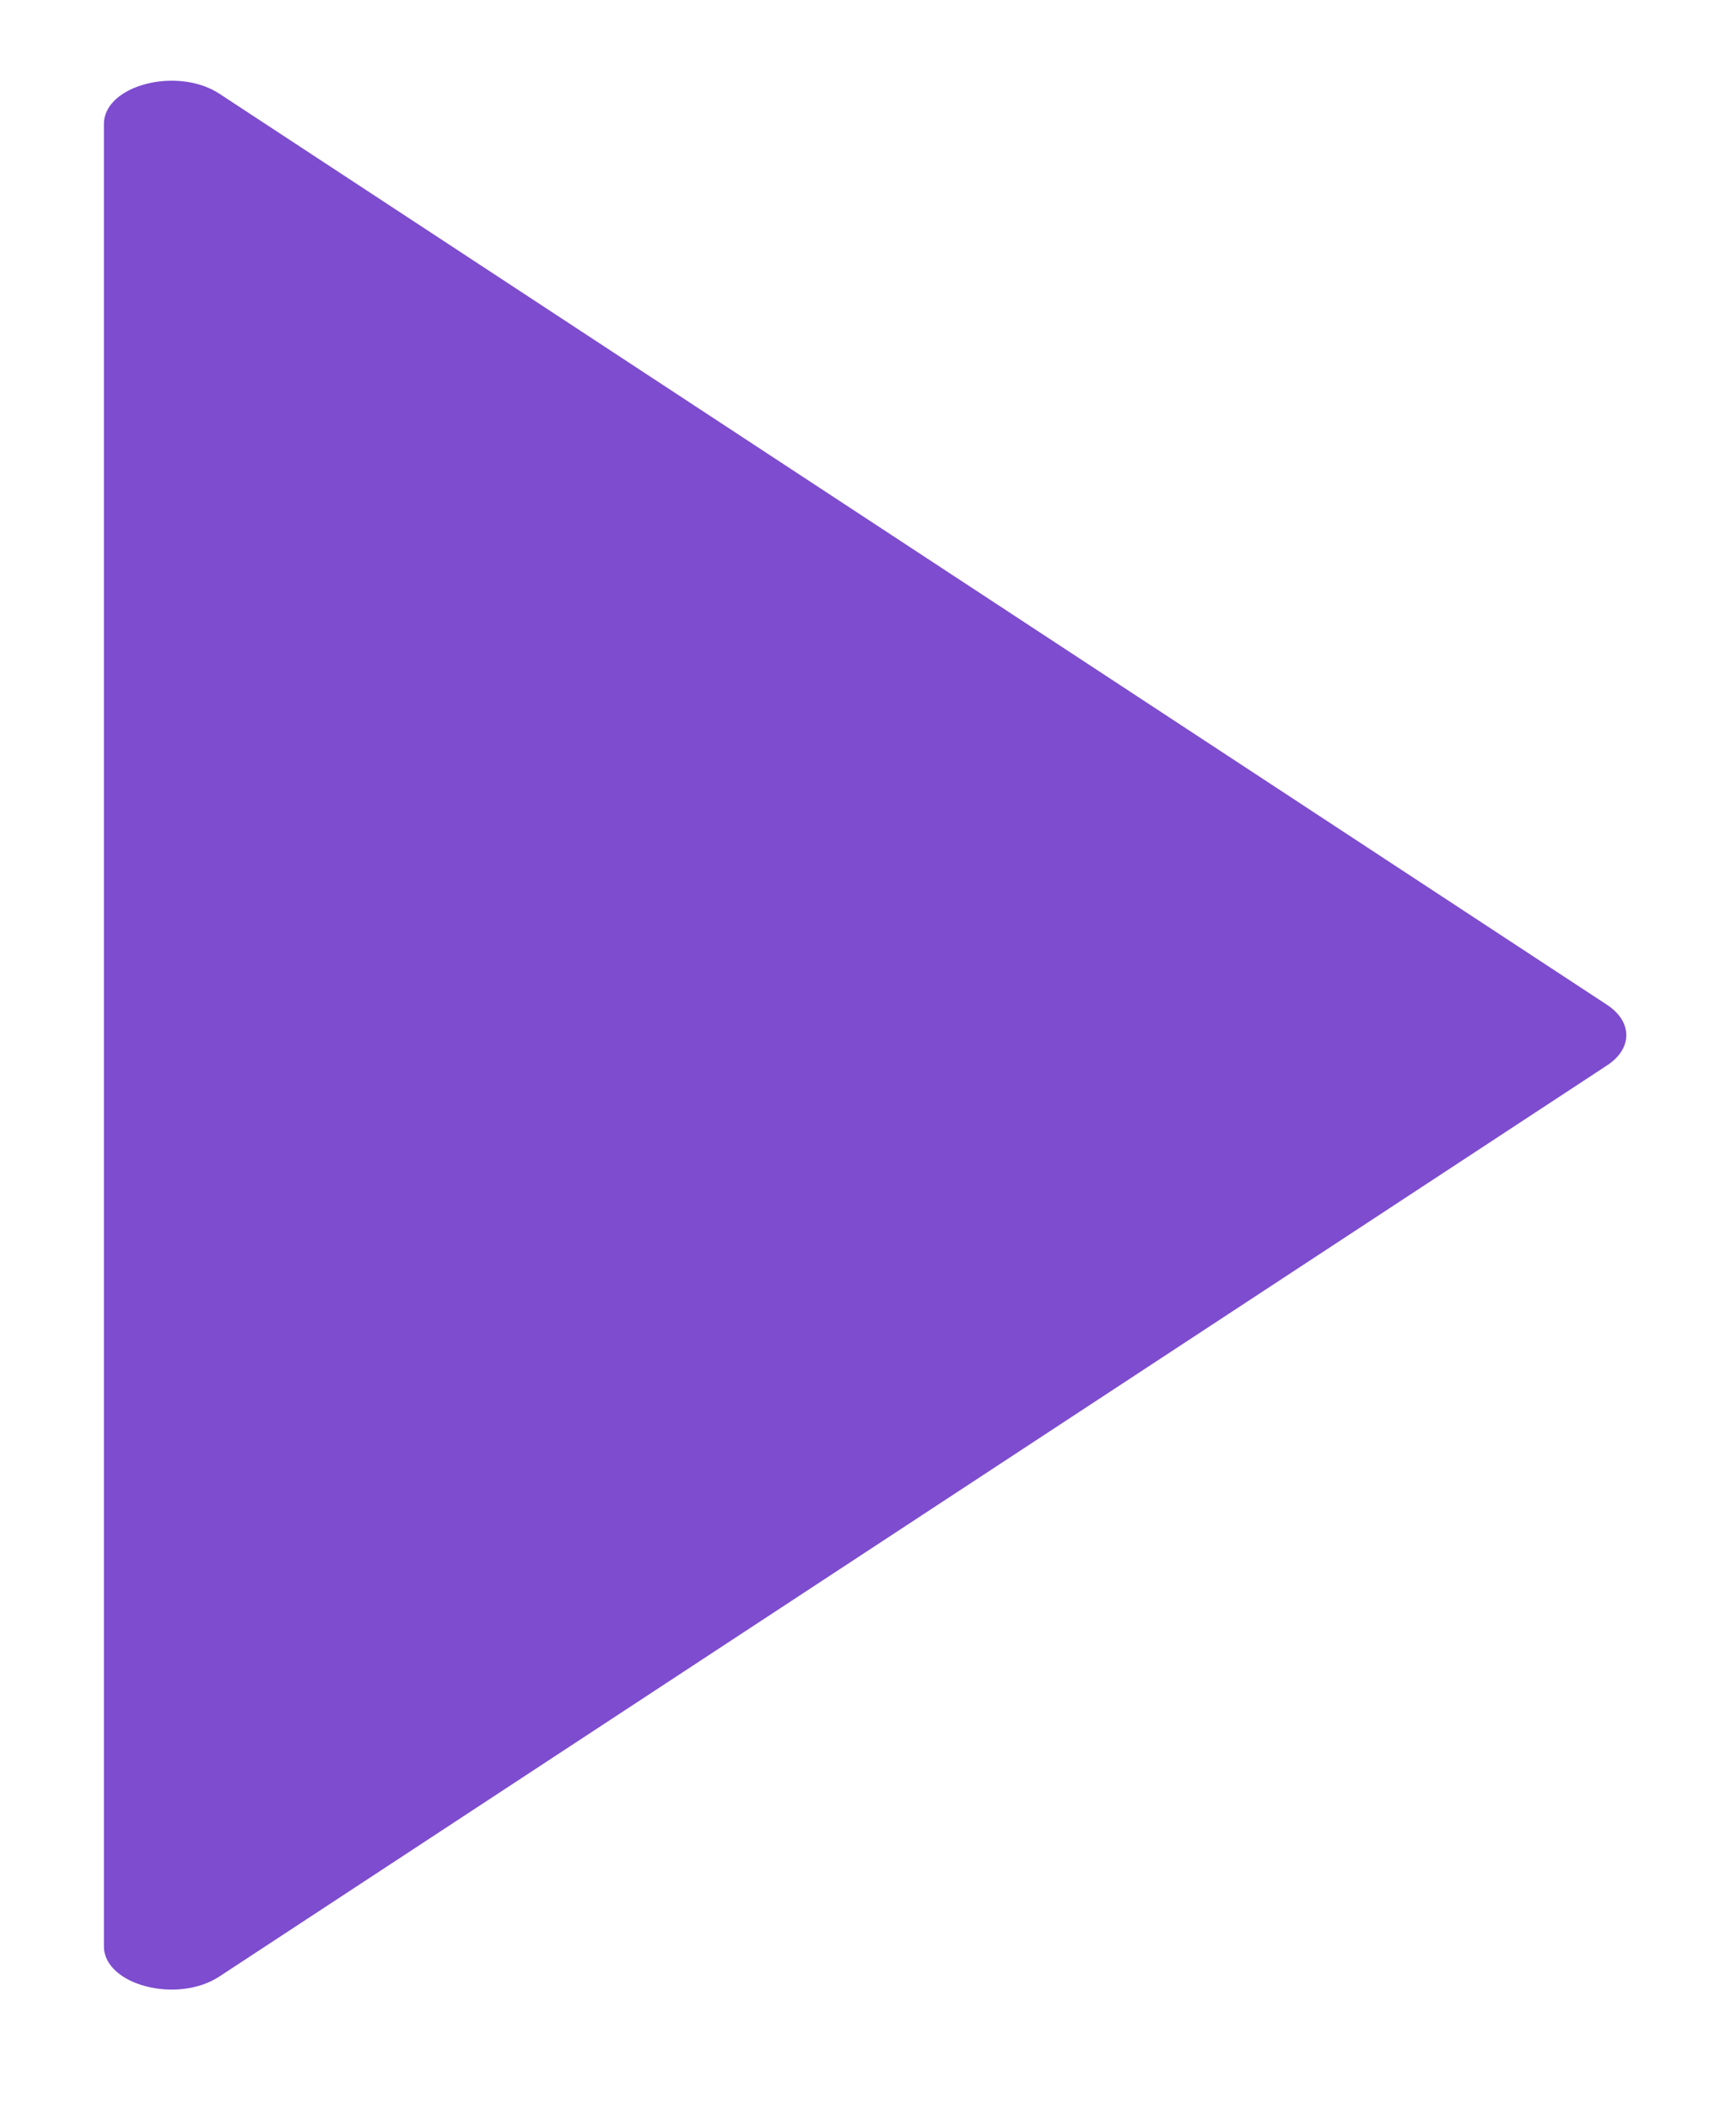 <svg width="14" height="17" viewBox="0 0 14 17" fill="none" xmlns="http://www.w3.org/2000/svg">
<path d="M12.961 8.101C13.167 8.237 13.167 8.453 12.961 8.588L1.77 15.933C1.43 16.157 0.838 16.002 0.838 15.69L0.838 1C0.838 0.687 1.43 0.533 1.77 0.756L12.961 8.101Z" fill="#7D4CCF"/>
</svg>
